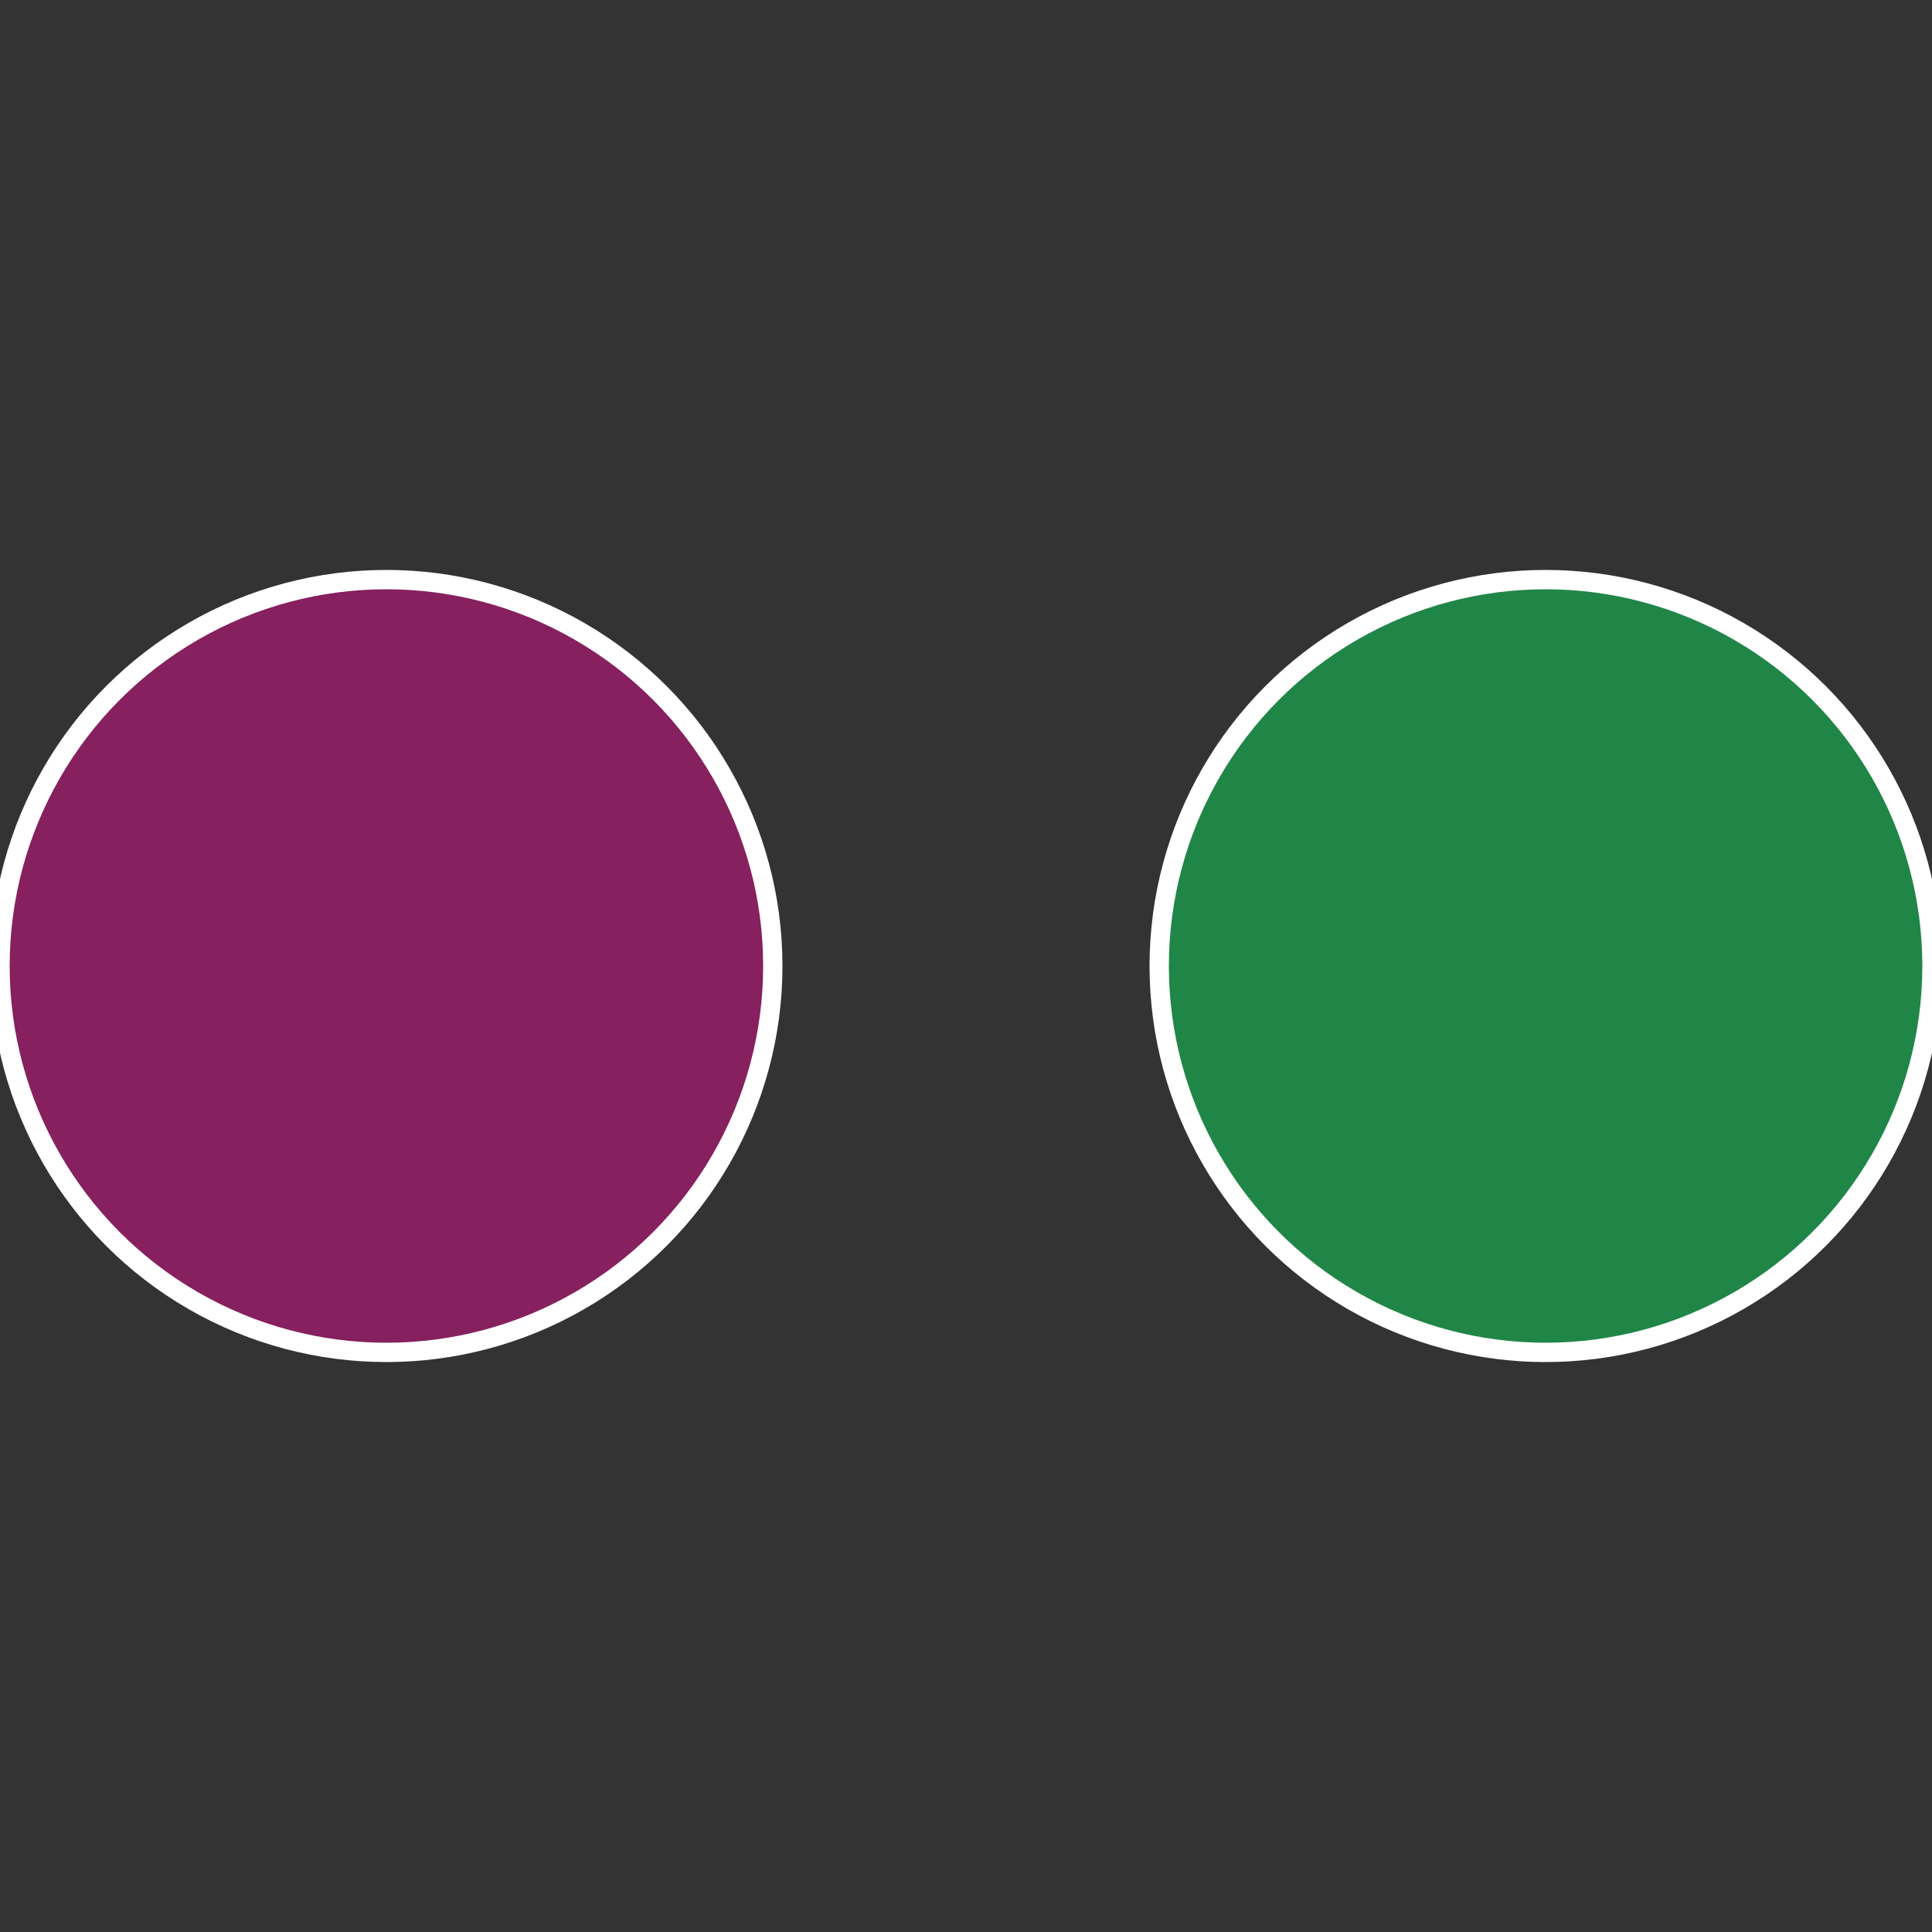 <?xml version="1.0" standalone="no"?>
<svg width="500" height="500" viewBox="-1 -1 2 2" xmlns="http://www.w3.org/2000/svg">
 
                <rect x="-1" y="-1" width="2" height="2" fill="#333333" stroke="none"/>
 
                <circle cx="0.6" cy="0" r="0.4" fill="#208648" stroke="#fff" stroke-width="1%" />
             
                <circle cx="-0.6" cy="7.3478807948841E-17" r="0.4" fill="#86205f" stroke="#fff" stroke-width="1%" />
            </svg>
